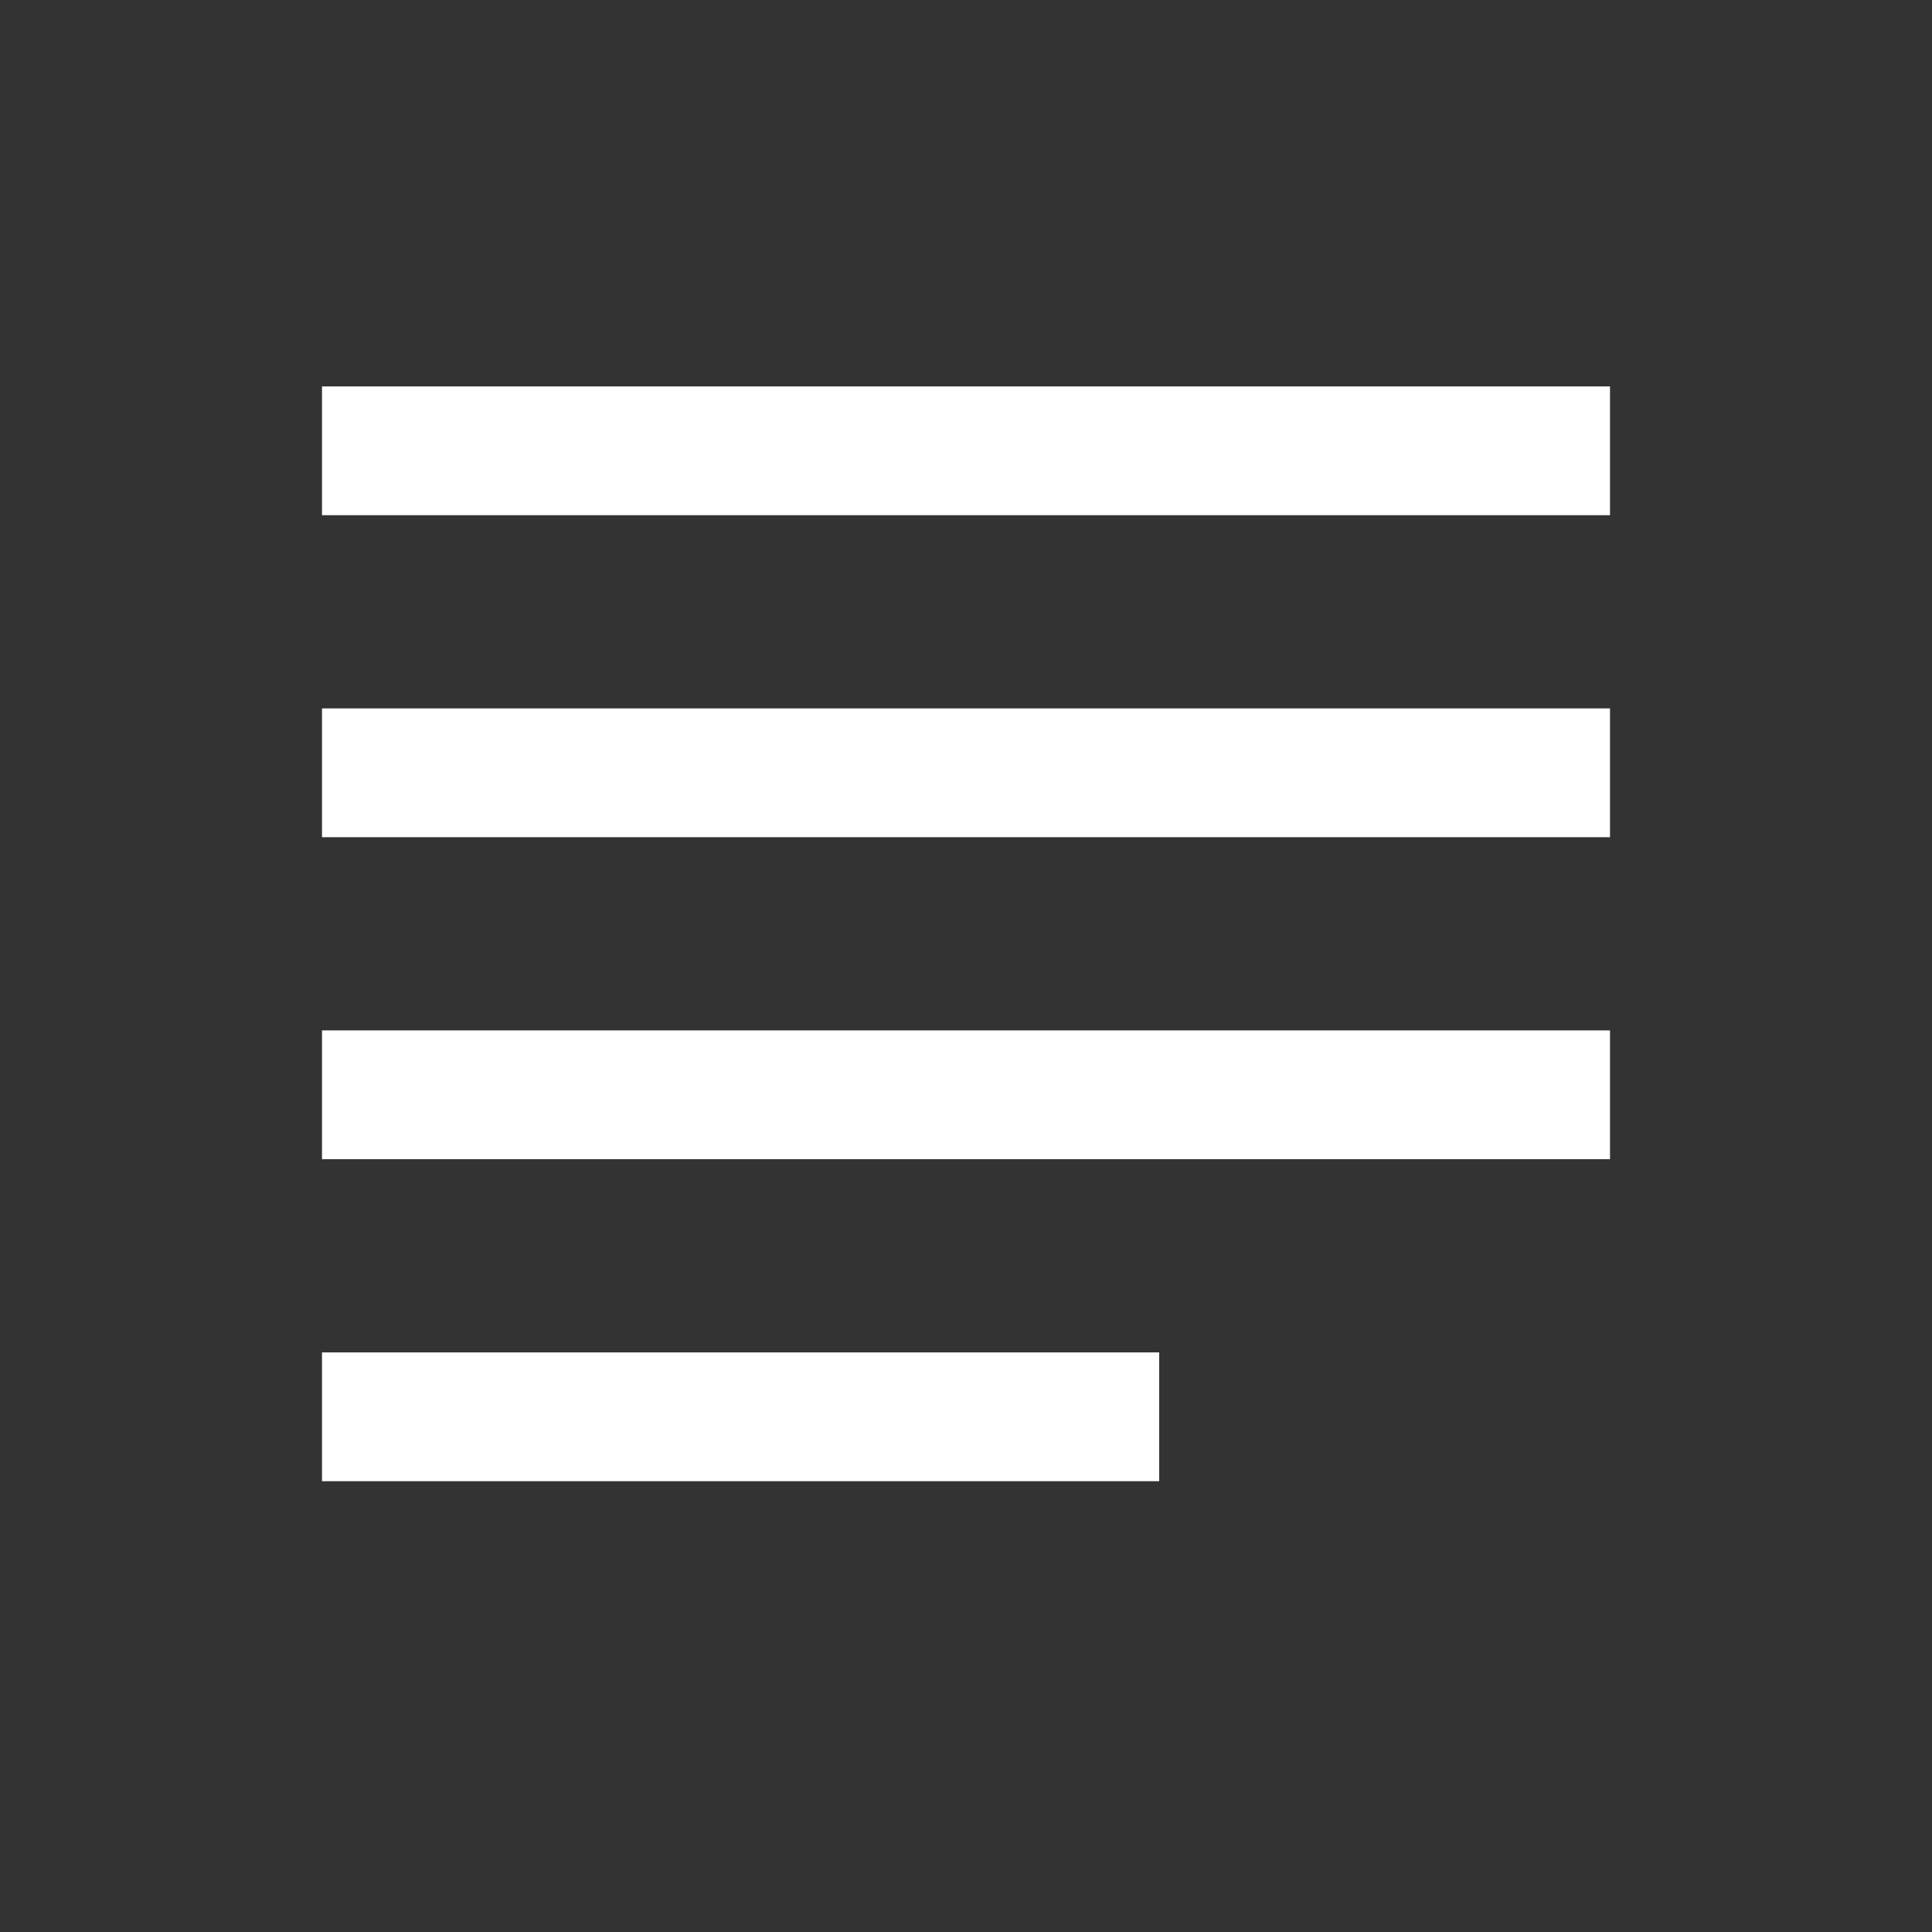 <?xml version="1.0" encoding="utf-8"?>

<!DOCTYPE svg PUBLIC "-//W3C//DTD SVG 1.1//EN" "http://www.w3.org/Graphics/SVG/1.1/DTD/svg11.dtd">
<svg version="1.1" id="Layer_1" xmlns="http://www.w3.org/2000/svg" xmlns:xlink="http://www.w3.org/1999/xlink" x="0px" y="0px"
	 width="30px" height="30px" viewBox="0 0 30 30" enable-background="new 0 0 30 30" xml:space="preserve">
<rect x="0" y="0" width="30" height="30" fill="#333333" stroke="none"/>
<g>
	<g>
		<rect x="5" y="16" fill="#FFFFFF" width="20" height="2"/>
		<rect x="5" y="11" fill="#FFFFFF" width="20" height="2"/>
		<rect x="5" y="6" fill="#FFFFFF" width="20" height="2"/>
		<rect x="5" y="21" fill="#FFFFFF" width="13" height="2"/>
	</g>
</g>
</svg>
